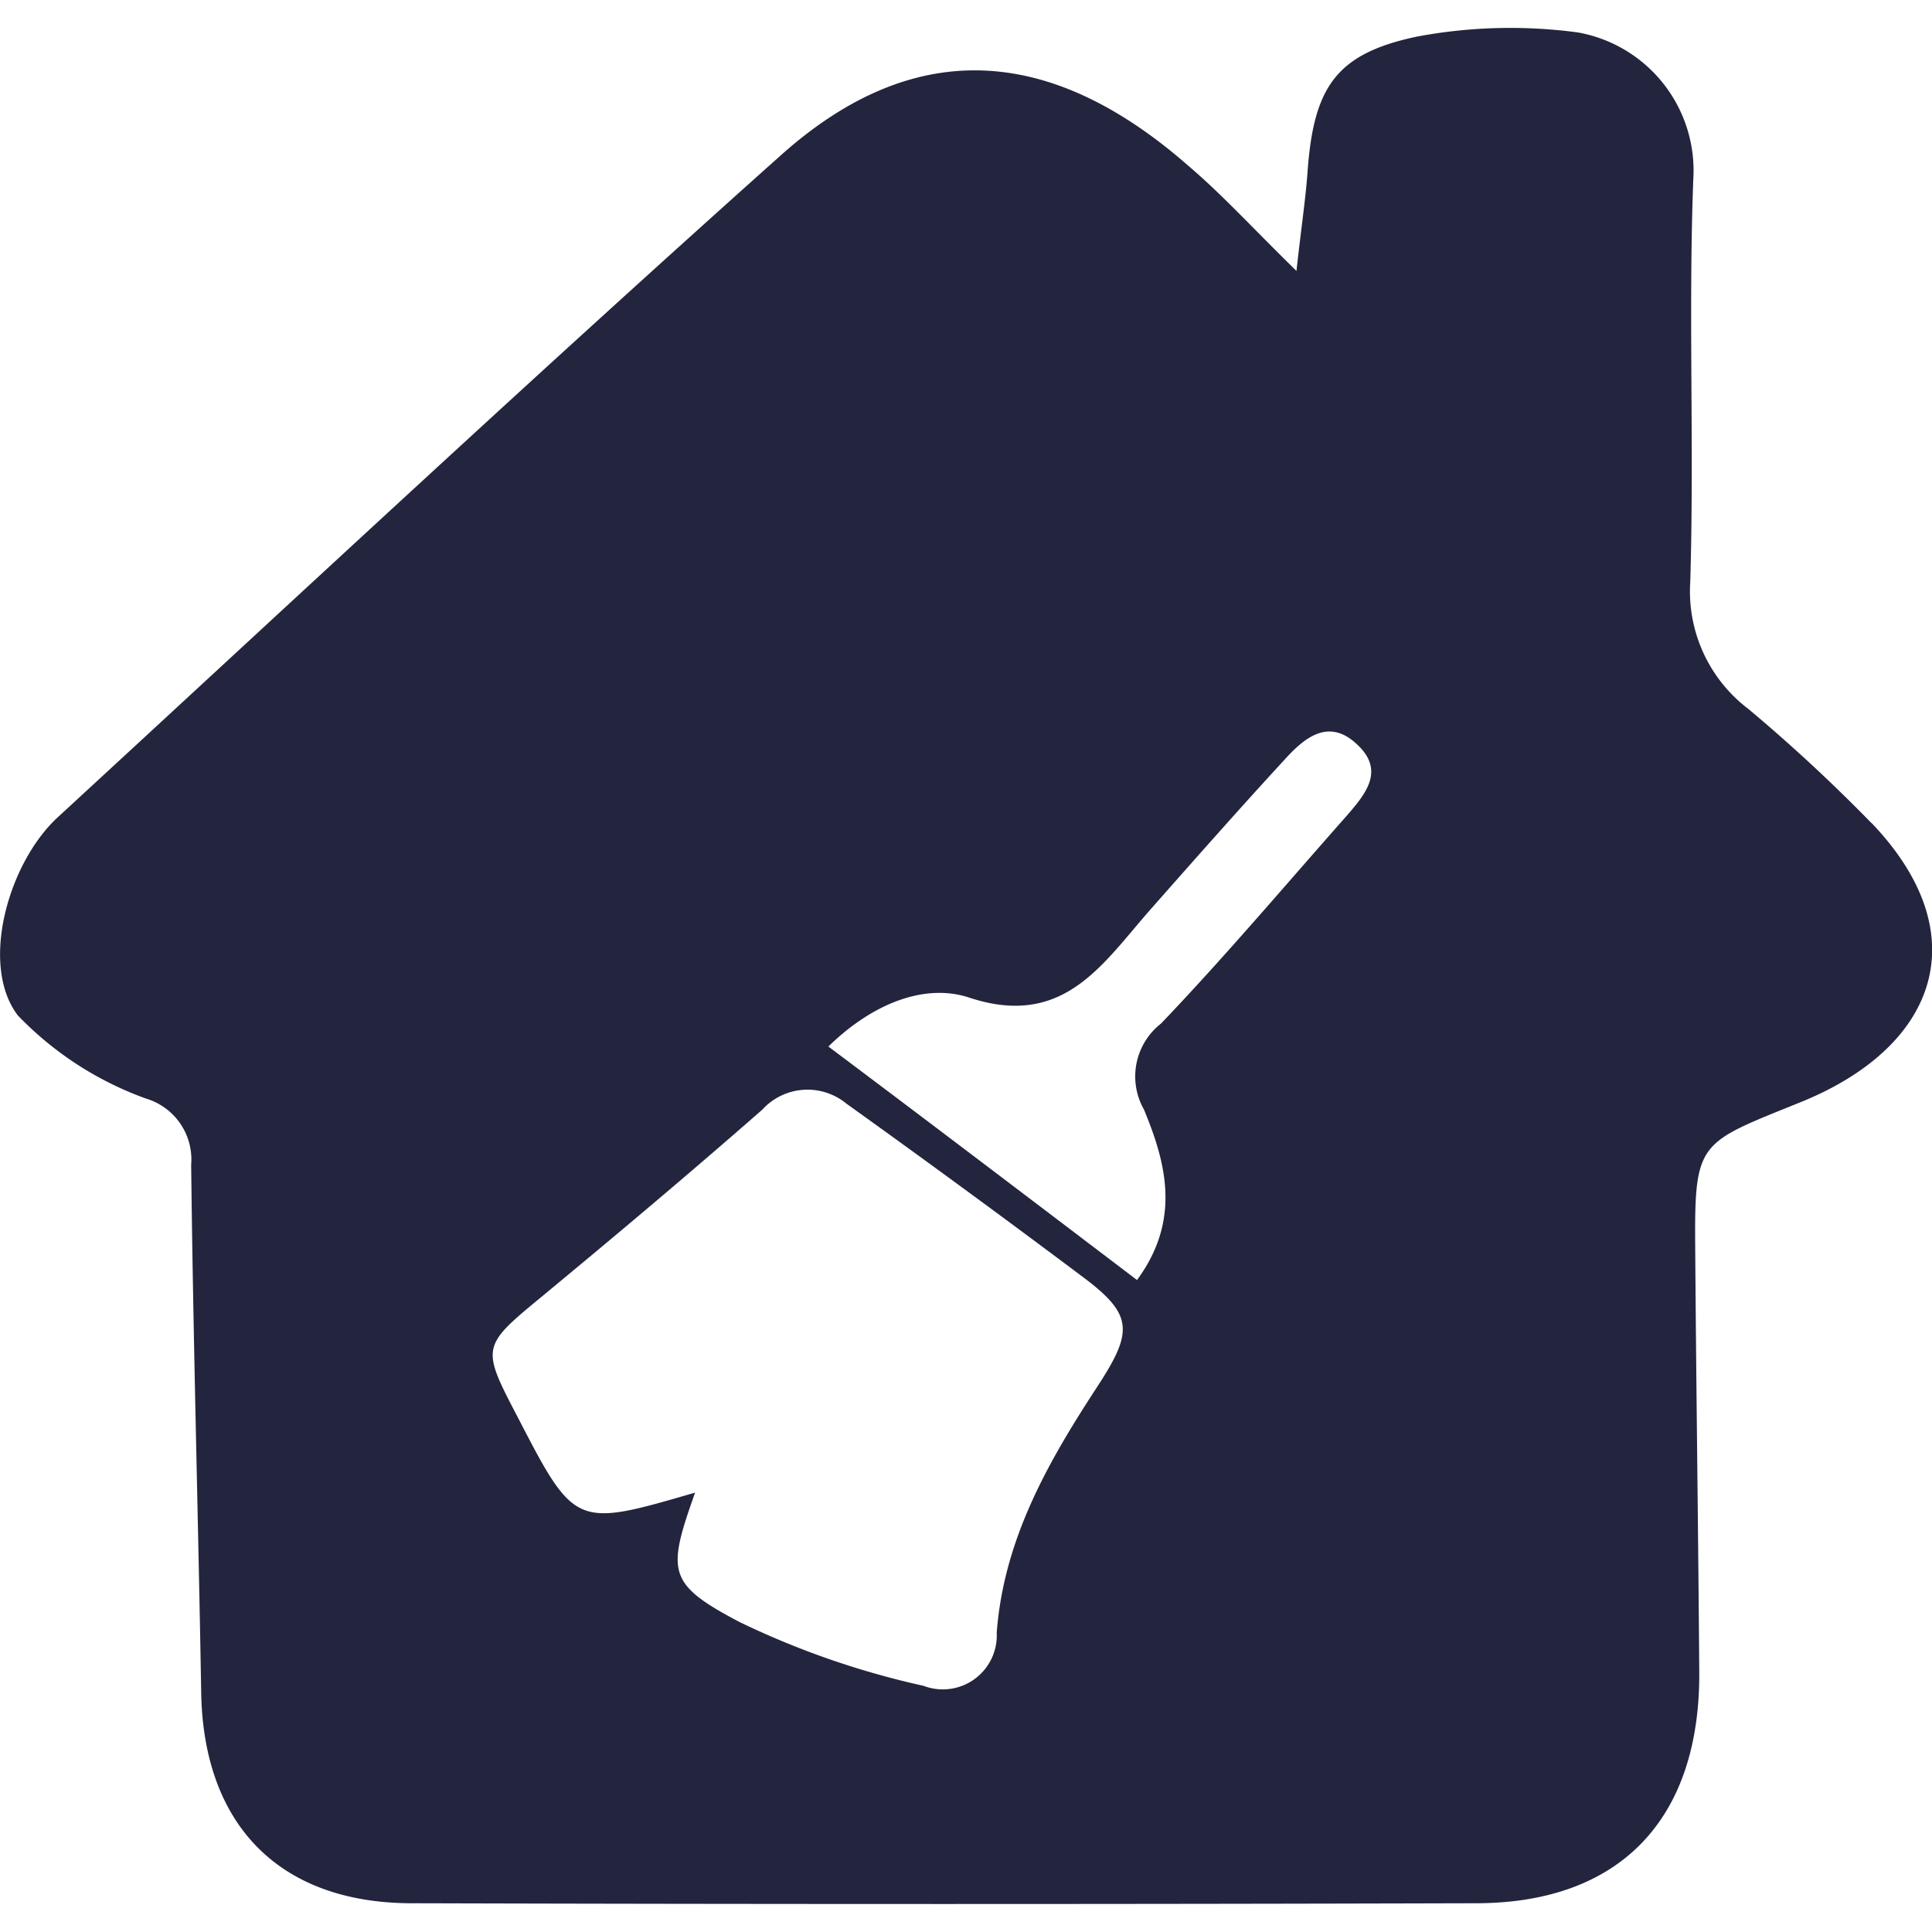 <svg xmlns="http://www.w3.org/2000/svg" width="60" height="60" viewBox="0 0 60 60">
  <defs>
    <style>
      .cls-1 {
        fill: #fff;
        opacity: 0;
      }

      .cls-2 {
        fill: #22253d;
      }
    </style>
  </defs>
  <g id="组_29529" data-name="组 29529" transform="translate(-515 -2626)">
    <rect id="矩形_25" data-name="矩形 25" class="cls-1" width="60" height="60" transform="translate(515 2626)"/>
    <path id="路径_1621" data-name="路径 1621" class="cls-2" d="M77.065,34.894a51.646,51.646,0,0,0-3.828-3.548,4.582,4.582,0,0,1-1.8-3.952c.124-4.17-.062-8.309.093-12.479a4.359,4.359,0,0,0-3.579-4.575,15.735,15.735,0,0,0-4.979.124c-2.552.529-3.236,1.587-3.423,4.232-.062.84-.187,1.649-.342,3.05-1.369-1.338-2.3-2.365-3.361-3.268-4.263-3.734-8.5-4.045-12.666-.311-7.562,6.753-15,13.692-22.468,20.57-1.525,1.431-2.4,4.575-1.214,6.13a10.4,10.4,0,0,0,3.983,2.583,1.975,1.975,0,0,1,1.4,2.054c.062,5.446.218,10.923.311,16.369.062,4.108,2.4,6.535,6.473,6.566q16.571.047,33.111,0c4.481,0,6.971-2.614,6.94-7.189-.031-4.326-.093-8.62-.124-12.946-.031-3.61.031-3.423,3.392-4.792,4.17-1.743,5.352-5.2,2.085-8.62ZM53.01,52.414c-1.525,2.334-2.894,4.73-3.112,7.624a1.676,1.676,0,0,1-2.272,1.649A26,26,0,0,1,41.9,59.7c-2.241-1.183-2.241-1.556-1.369-4.014-3.734,1.089-3.734,1.089-5.539-2.4-1.089-2.085-1.089-2.147.685-3.61,2.334-1.929,4.668-3.89,6.94-5.882a1.9,1.9,0,0,1,2.614-.187q3.7,2.65,7.344,5.384C54.161,50.174,54.13,50.7,53.01,52.414Zm7.749-17.738c-1.9,2.147-3.765,4.357-5.757,6.442a2.084,2.084,0,0,0-.529,2.676c.653,1.587,1.183,3.392-.218,5.29-3.236-2.458-6.348-4.823-9.585-7.251,1.4-1.369,3.019-1.961,4.357-1.525,2.894.965,4.108-.965,5.57-2.645,1.4-1.587,2.8-3.174,4.232-4.73.591-.654,1.338-1.307,2.209-.529C62,33.245,61.35,33.992,60.759,34.676Z" transform="translate(496.056 2616.668)"/>
  </g>
</svg>
